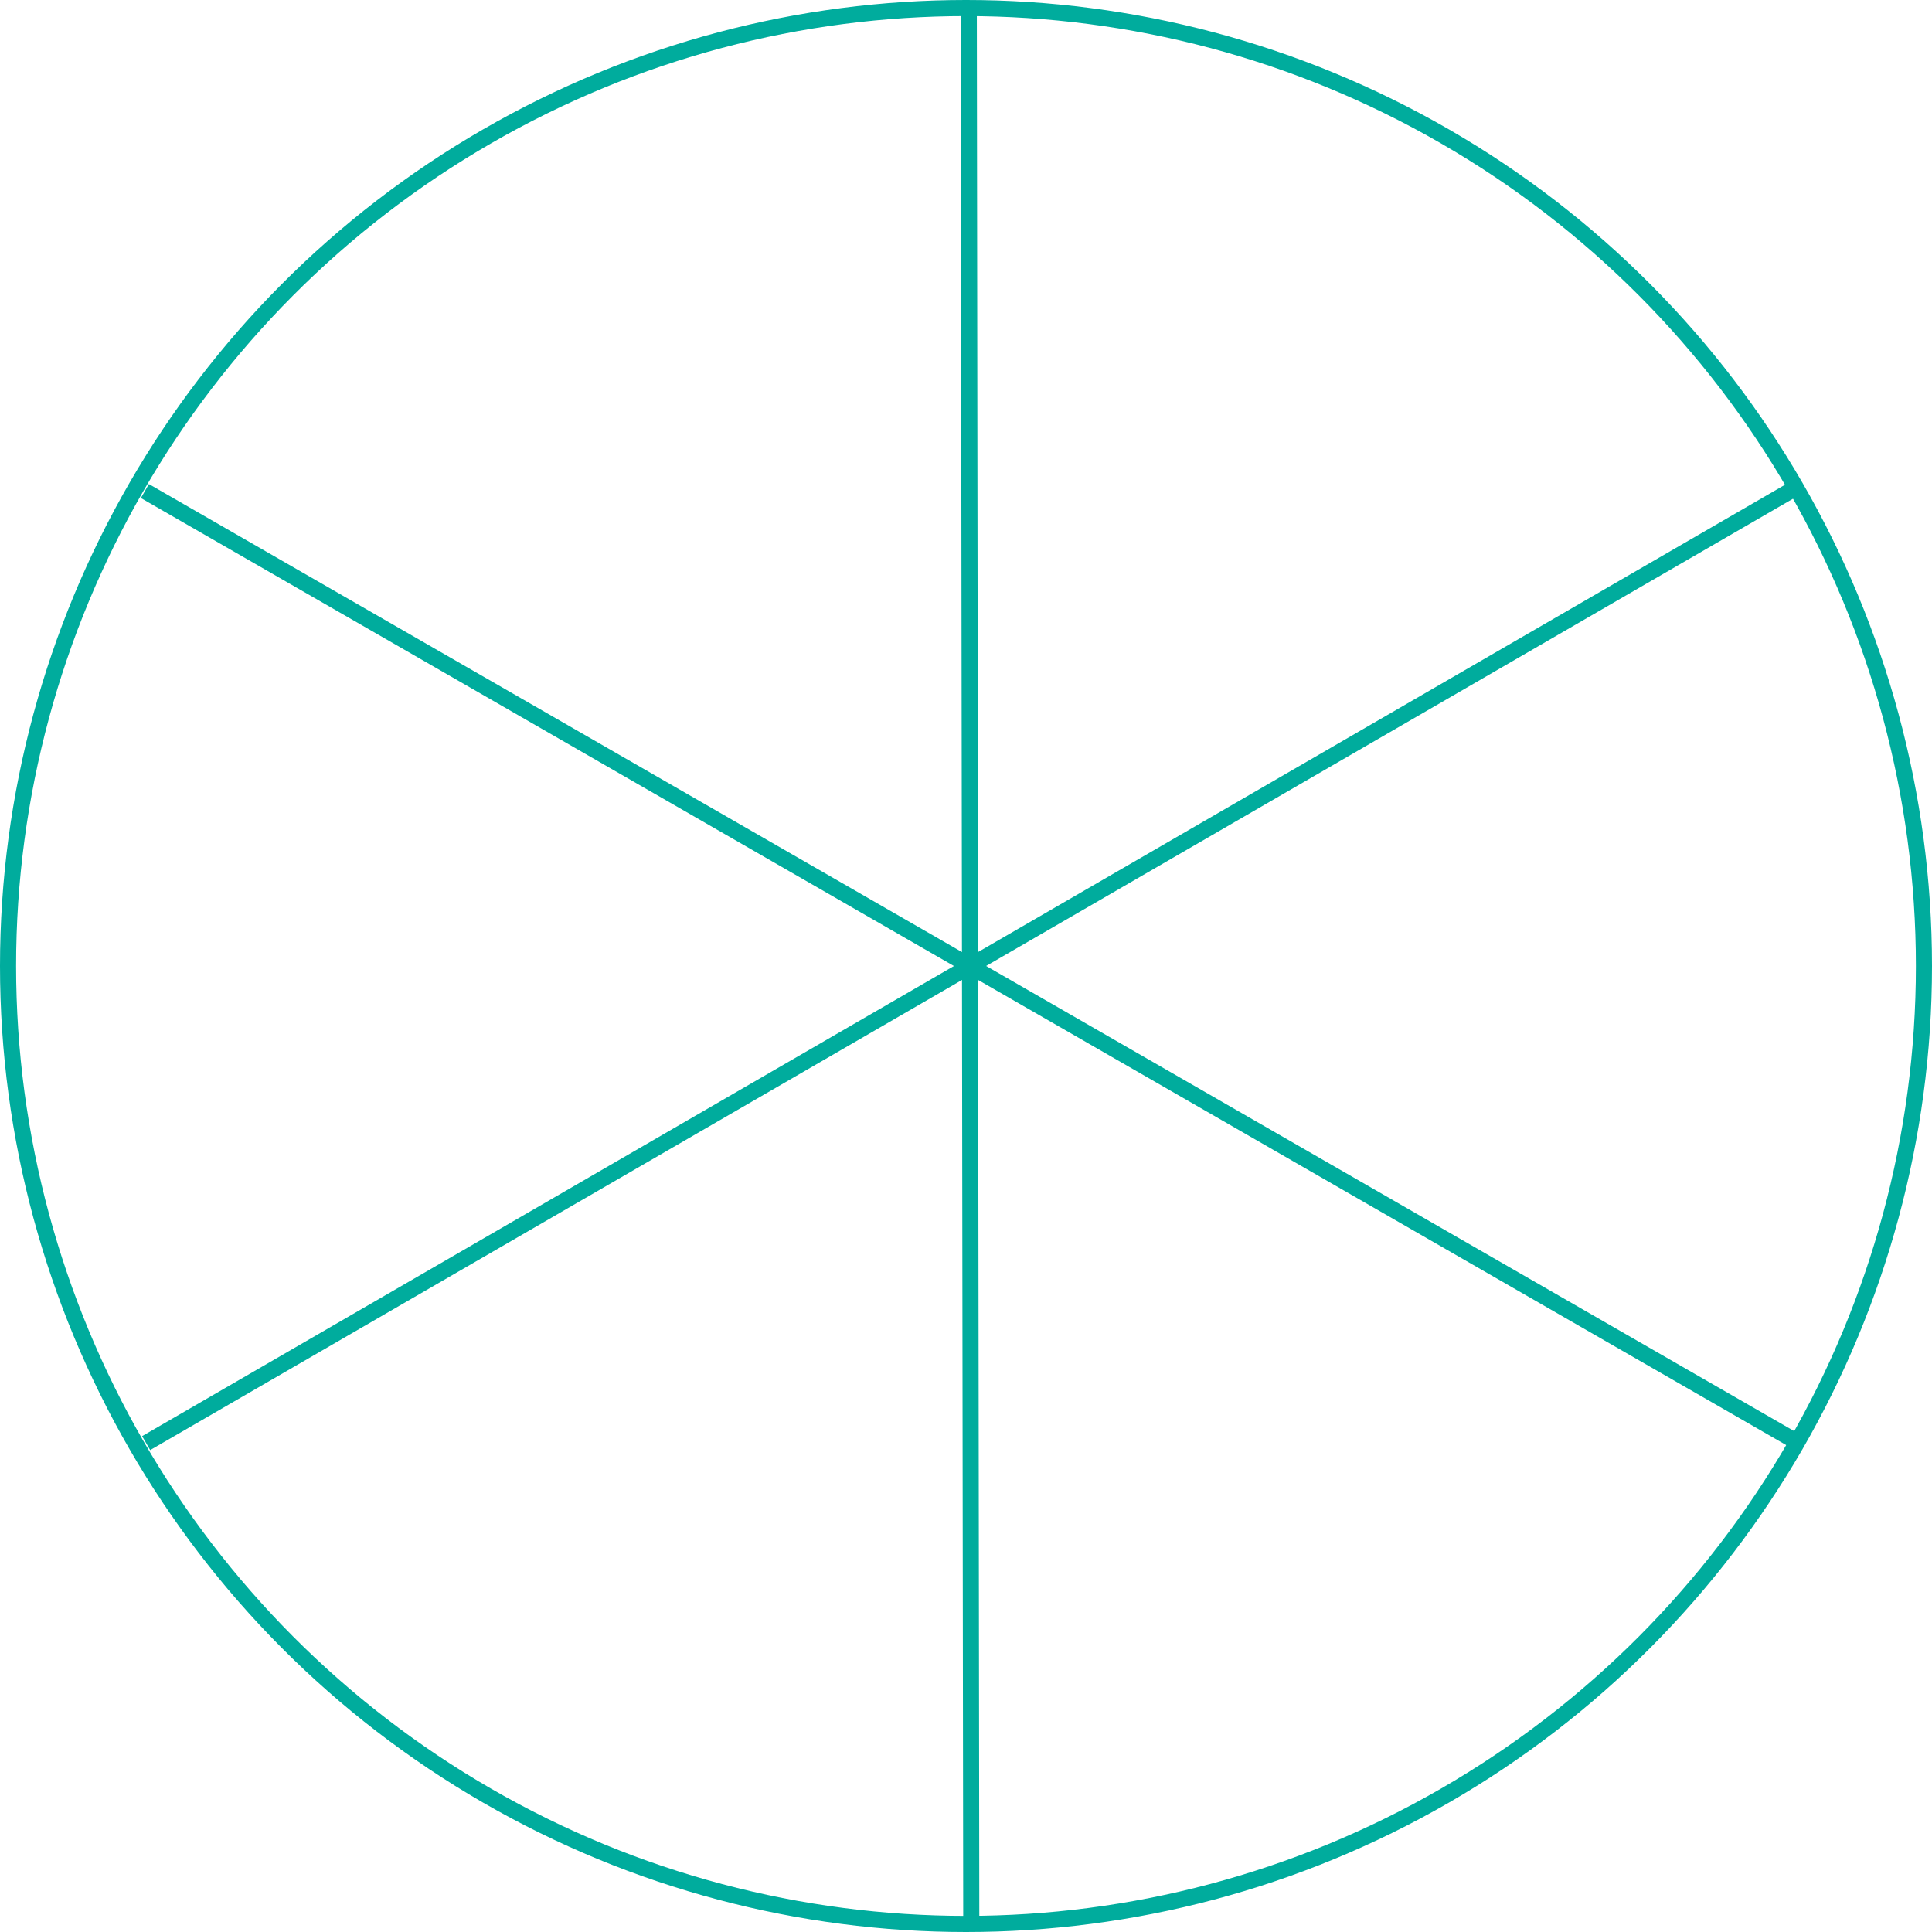 <svg width="120" height="120" viewBox="0 0 120 120" fill="none" xmlns="http://www.w3.org/2000/svg">
<circle cx="60" cy="60" r="59.5" stroke="#00AC9D"/>
<path d="M9 30.5L111.5 89.5" stroke="#00AC9D"/>
<path d="M9.077 89.634L111.423 30.366" stroke="#00AC9D"/>
<path d="M60.327 119.134L60.173 0.866" stroke="#00AC9D"/>
</svg>

